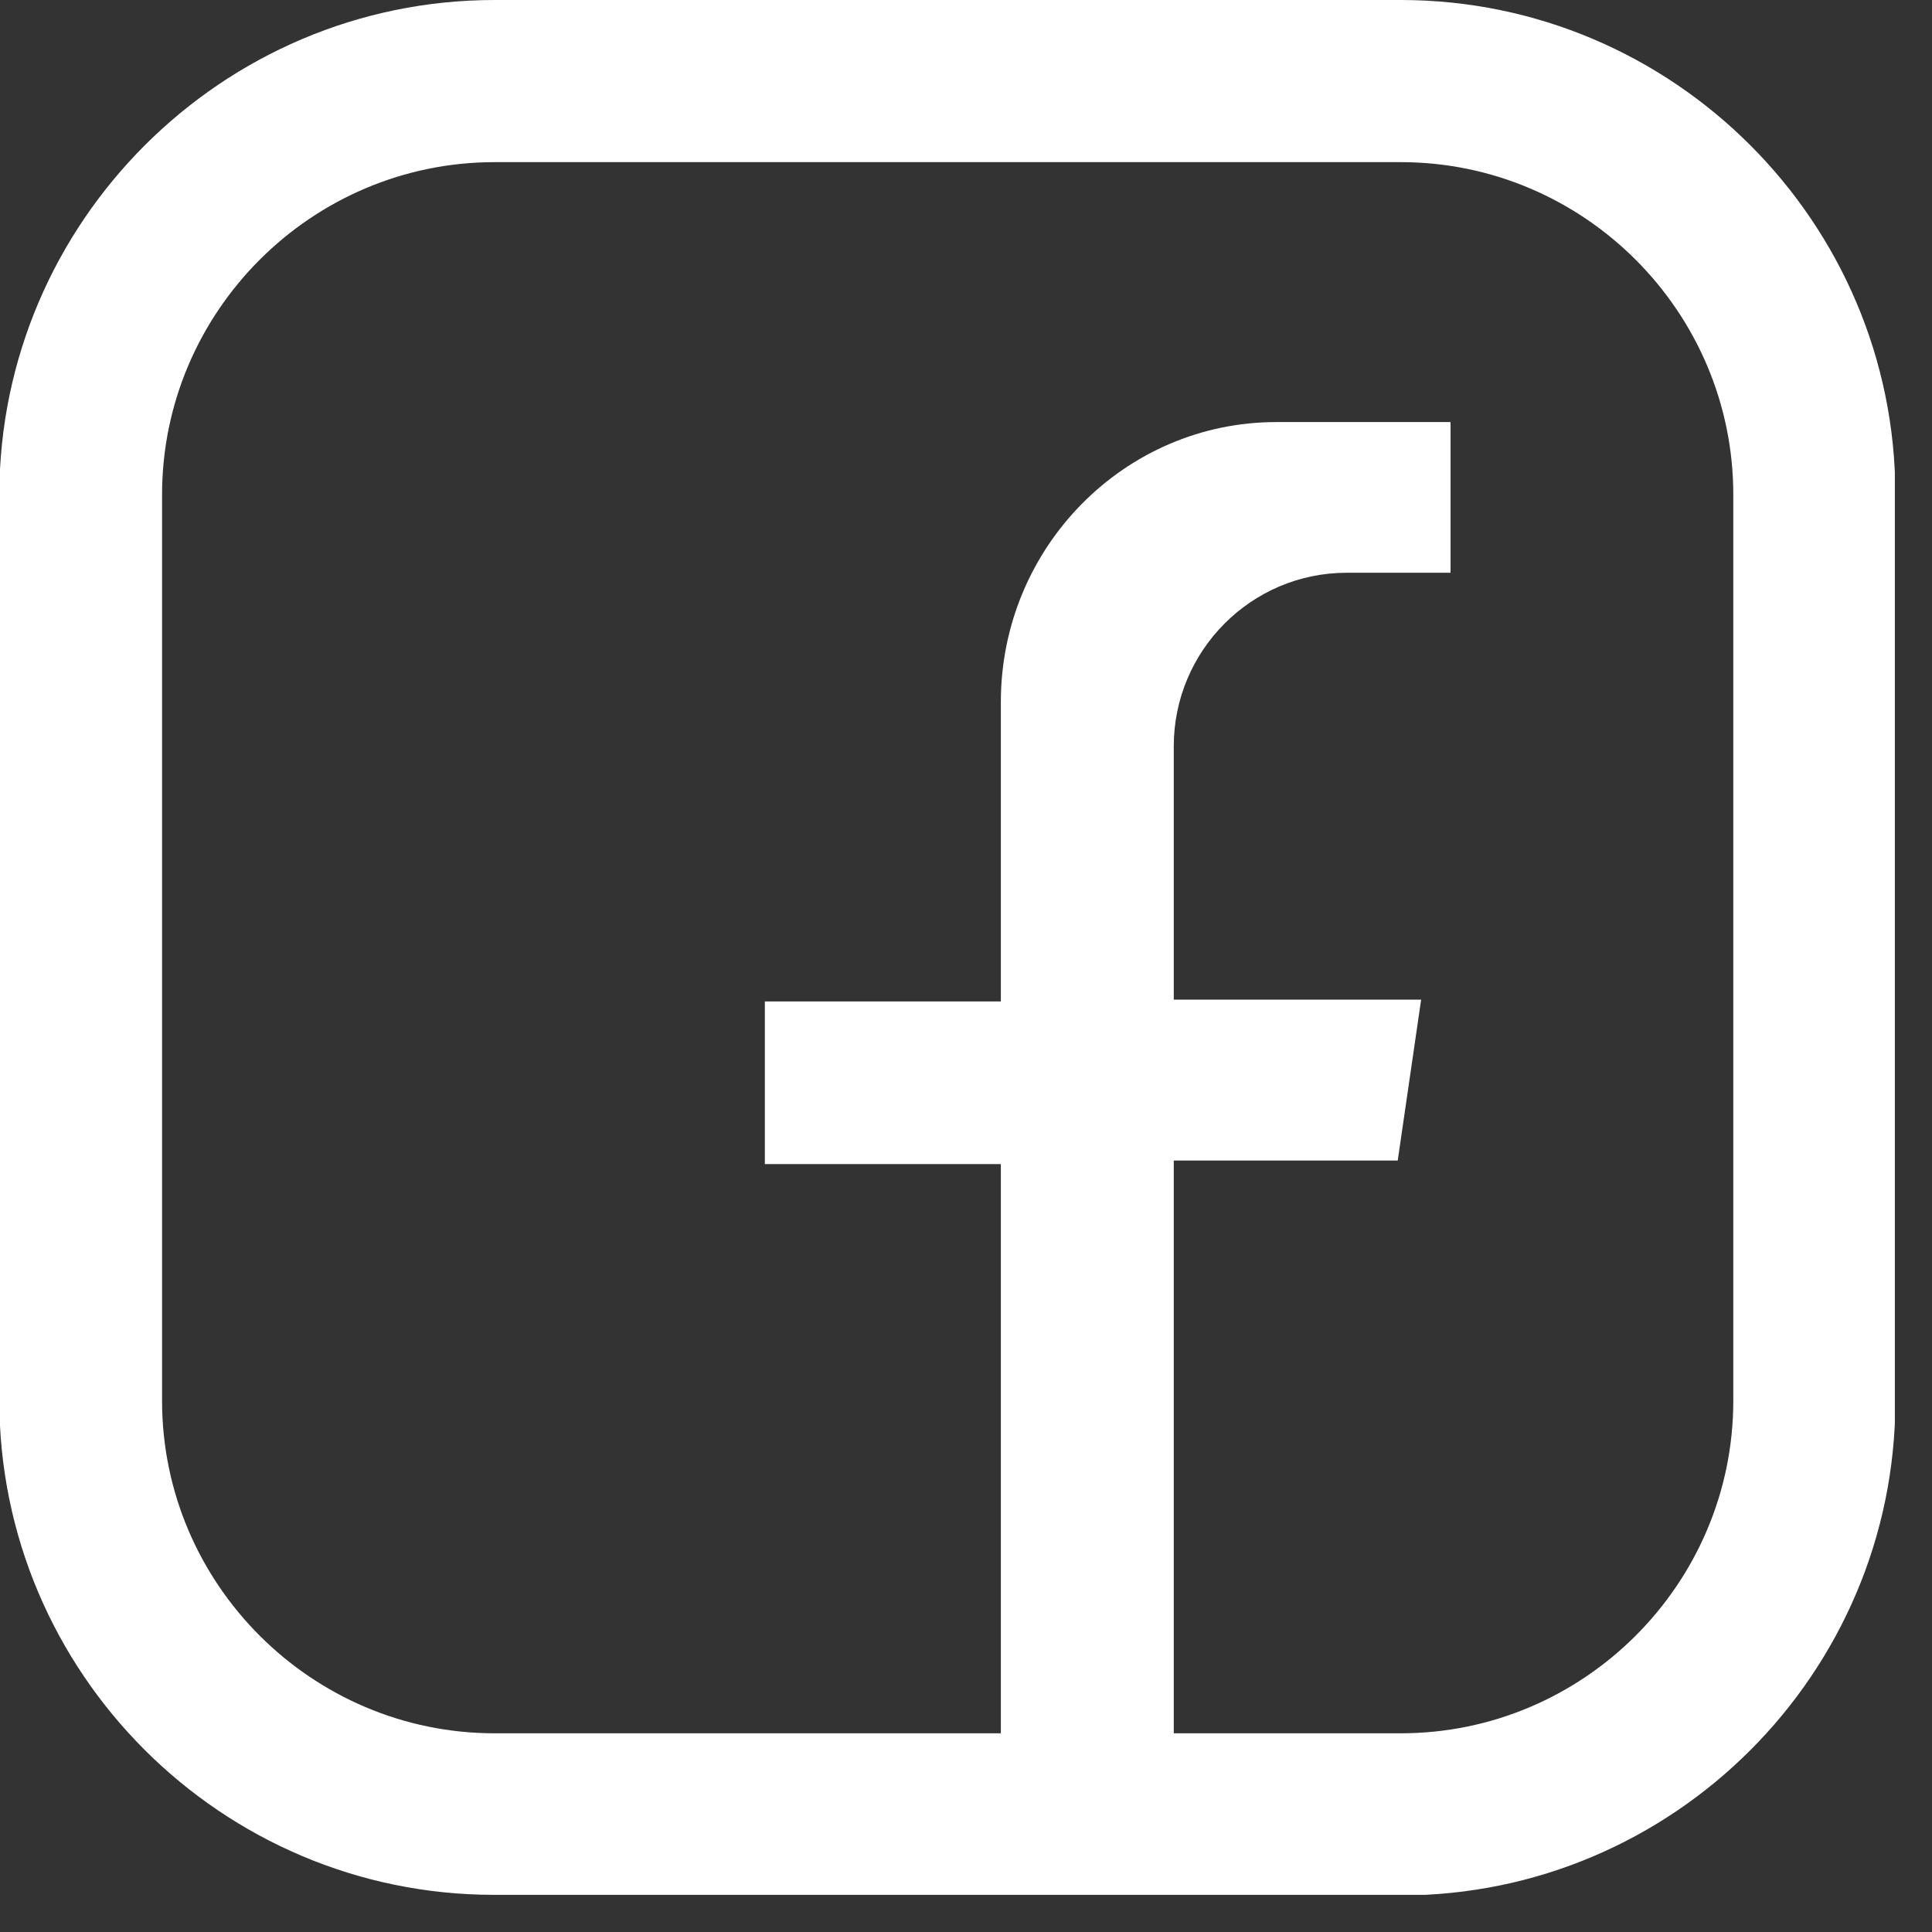 <svg width="26" height="26" viewBox="0 0 26 26" fill="none" xmlns="http://www.w3.org/2000/svg">
<rect x="0" y="0" width="26" height="26" fill="#333333" stroke="none"/>
<g clip-path="url(#clip0_1289_823)">
<path d="M18.841 25.5H6.649C2.981 25.5 -0.009 22.511 -0.009 18.842V6.65C-0.001 2.99 2.989 0 6.657 0H18.85C22.518 0 25.507 2.99 25.507 6.658V18.85C25.507 22.518 22.518 25.508 18.85 25.508L18.841 25.5ZM6.657 2.182C4.193 2.182 2.181 4.193 2.181 6.658V18.85C2.181 21.315 4.193 23.326 6.657 23.326H18.85C21.314 23.326 23.326 21.315 23.326 18.85V6.658C23.326 4.193 21.314 2.182 18.85 2.182H6.657Z" fill="white"/>
<path d="M15.796 10.043V13.453H19.125L18.81 15.618H15.796V24.409H13.469V15.666H10.293V13.477H13.469V9.445C13.469 7.368 15.133 5.68 17.177 5.68H19.521V7.708H18.123C16.838 7.708 15.796 8.758 15.796 10.043Z" fill="white"/>
</g>
<defs>
<clipPath id="clip0_1289_823">
<rect width="25.5" height="25.5" fill="white"/>
</clipPath>
</defs>
</svg>
